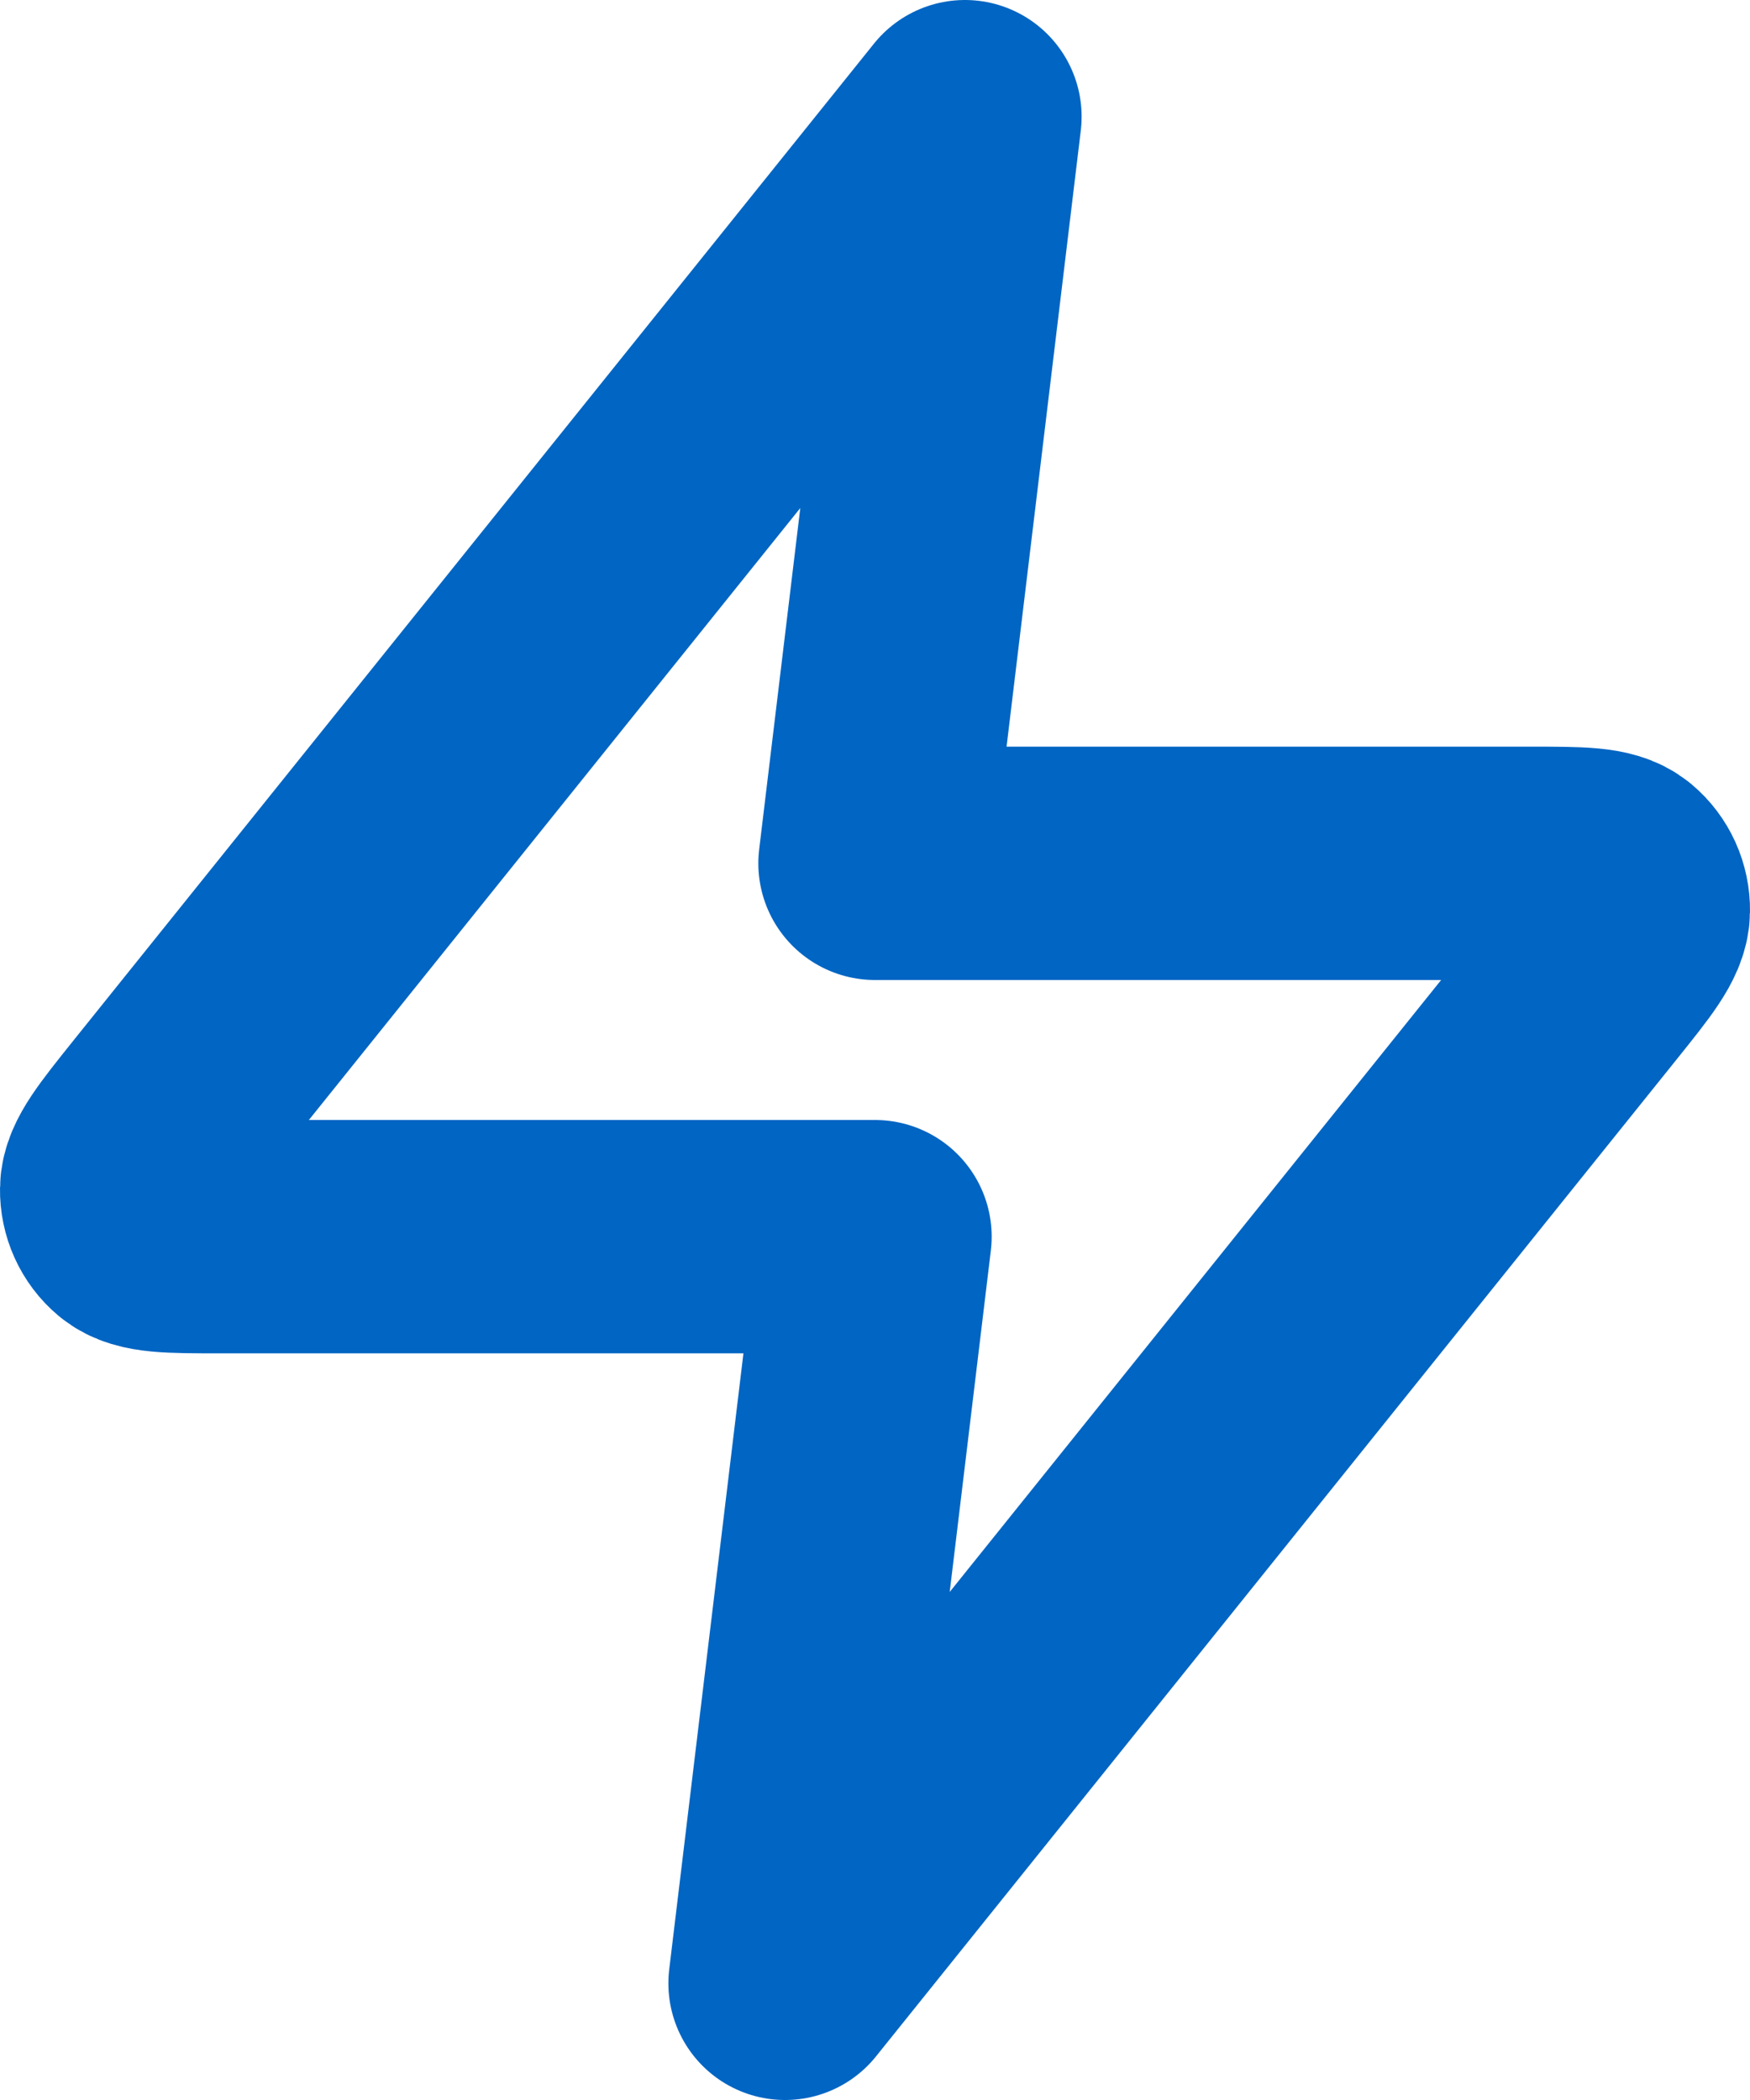 <svg xmlns="http://www.w3.org/2000/svg" width="15" height="18" viewBox="0 0 15 18" fill="none"><path d="M8.271 1L1.405 9.55C1.137 9.885 1.002 10.053 1 10.194C0.998 10.317 1.051 10.434 1.143 10.511C1.249 10.6 1.459 10.6 1.879 10.6H7.5L6.729 17L13.595 8.45C13.864 8.115 13.998 7.947 14 7.806C14.002 7.683 13.949 7.566 13.857 7.489C13.751 7.4 13.541 7.4 13.121 7.4H7.5L8.271 1Z" stroke="#0065C3" stroke-width="2" stroke-linecap="round" stroke-linejoin="round"></path></svg>